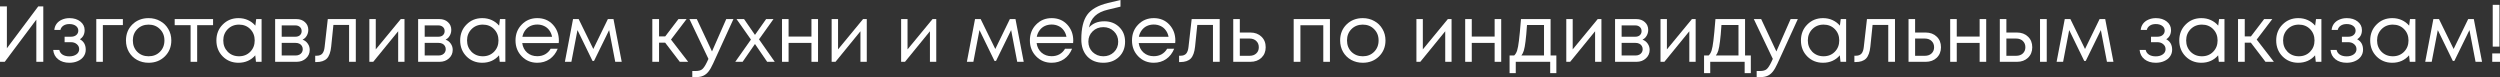 <?xml version="1.0" encoding="UTF-8"?> <svg xmlns="http://www.w3.org/2000/svg" width="3033" height="94" viewBox="0 0 3033 94" fill="none"><rect x="0" y="0" width="3033" height="94" fill="#333333" stroke="none"/> <path d="M46.378 7.778H52.523V74.992H44.073V23.813L5.761 74.992H0V7.778H8.354V58.572L46.378 7.778Z" fill="white"></path> <path d="M96.911 47.626C101.648 50.187 104.017 54.411 104.017 60.301C104.017 63.373 103.153 66.126 101.424 68.558C99.76 70.927 97.391 72.783 94.319 74.128C91.31 75.472 87.918 76.144 84.141 76.144C78.635 76.144 74.091 74.736 70.506 71.919C66.985 69.103 65.001 65.326 64.552 60.589H71.946C72.458 63.021 73.802 64.942 75.979 66.35C78.155 67.694 80.876 68.366 84.141 68.366C87.597 68.366 90.446 67.566 92.686 65.966C94.927 64.365 96.047 62.253 96.047 59.629C96.047 57.196 95.087 55.18 93.167 53.579C91.31 51.979 88.942 51.179 86.061 51.179H78.379V44.553H86.061C88.75 44.553 90.894 43.881 92.494 42.537C94.159 41.129 94.991 39.336 94.991 37.16C94.991 34.791 93.999 32.871 92.014 31.399C90.03 29.926 87.405 29.19 84.141 29.19C81.26 29.19 78.86 29.83 76.939 31.11C75.019 32.391 73.802 34.119 73.29 36.296H65.897C66.153 33.479 67.081 30.983 68.681 28.806C70.346 26.63 72.522 24.965 75.211 23.813C77.963 22.597 81.004 21.989 84.333 21.989C89.646 21.989 94.031 23.365 97.487 26.117C100.944 28.87 102.673 32.327 102.673 36.488C102.673 41.481 100.752 45.194 96.911 47.626Z" fill="white"></path> <path d="M149.077 23.141V30.438H124.784V74.992H116.815V23.141H149.077Z" fill="white"></path> <path d="M180.281 76.144C175.16 76.144 170.487 74.992 166.262 72.687C162.037 70.319 158.74 67.086 156.372 62.989C154.003 58.828 152.819 54.187 152.819 49.066C152.819 41.257 155.412 34.791 160.597 29.67C165.846 24.549 172.407 21.989 180.281 21.989C185.466 21.989 190.139 23.173 194.3 25.541C198.525 27.846 201.821 31.078 204.19 35.239C206.622 39.336 207.839 43.945 207.839 49.066C207.839 56.812 205.214 63.277 199.965 68.462C194.716 73.584 188.155 76.144 180.281 76.144ZM166.55 62.893C170.199 66.478 174.776 68.27 180.281 68.27C185.85 68.27 190.427 66.478 194.012 62.893C197.66 59.244 199.485 54.636 199.485 49.066C199.485 43.497 197.66 38.92 194.012 35.335C190.427 31.687 185.85 29.862 180.281 29.862C174.776 29.862 170.199 31.687 166.55 35.335C162.965 38.92 161.173 43.497 161.173 49.066C161.173 54.636 162.965 59.244 166.55 62.893Z" fill="white"></path> <path d="M258.499 23.141V30.534H239.199V74.992H231.229V30.534H211.929V23.141H258.499Z" fill="white"></path> <path d="M310.828 23.141H317.357V74.992H310.54L309.676 67.118C307.243 69.999 304.266 72.239 300.746 73.84C297.289 75.376 293.48 76.144 289.319 76.144C281.702 76.144 275.332 73.584 270.211 68.462C265.09 63.277 262.53 56.812 262.53 49.066C262.53 41.321 265.09 34.887 270.211 29.766C275.332 24.581 281.702 21.989 289.319 21.989C293.544 21.989 297.385 22.789 300.842 24.389C304.362 25.989 307.339 28.23 309.772 31.11L310.828 23.141ZM276.261 62.797C279.909 66.446 284.486 68.27 289.991 68.27C295.497 68.27 300.042 66.446 303.626 62.797C307.211 59.148 309.003 54.572 309.003 49.066C309.003 43.561 307.211 38.984 303.626 35.335C300.042 31.687 295.497 29.862 289.991 29.862C284.486 29.862 279.909 31.719 276.261 35.431C272.676 39.08 270.883 43.625 270.883 49.066C270.883 54.507 272.676 59.084 276.261 62.797Z" fill="white"></path> <path d="M367.117 48.106C369.741 49.066 371.822 50.667 373.358 52.907C374.958 55.148 375.758 57.676 375.758 60.493C375.758 64.654 374.222 68.11 371.149 70.863C368.141 73.615 364.364 74.992 359.819 74.992H333.798V23.141H359.531C363.82 23.141 367.309 24.389 369.997 26.886C372.686 29.318 374.03 32.455 374.03 36.296C374.03 38.024 373.742 39.656 373.166 41.193C372.59 42.729 371.79 44.105 370.765 45.322C369.741 46.474 368.525 47.402 367.117 48.106ZM365.964 37.736C365.964 35.623 365.26 33.959 363.852 32.743C362.444 31.463 360.619 30.823 358.379 30.823H341.767V44.553H358.379C360.683 44.553 362.508 43.945 363.852 42.729C365.26 41.449 365.964 39.784 365.964 37.736ZM358.859 67.31C360.459 67.31 361.899 66.99 363.18 66.35C364.524 65.646 365.548 64.718 366.252 63.565C366.957 62.413 367.309 61.133 367.309 59.724C367.309 58.252 366.957 56.94 366.252 55.788C365.548 54.572 364.524 53.643 363.18 53.003C361.899 52.363 360.427 52.043 358.763 52.043H341.767V67.31H358.859Z" fill="white"></path> <path d="M397.674 23.141H431.665V74.992H423.504V30.246H404.492L401.803 56.46C401.099 63.309 399.339 68.174 396.522 71.055C393.705 73.871 389.481 75.28 383.847 75.28H382.407V67.598H384.231C387.176 67.598 389.416 66.766 390.953 65.102C392.489 63.373 393.449 60.653 393.833 56.94L397.674 23.141Z" fill="white"></path> <path d="M486.223 23.141H490.736V74.992H483.054V37.928L452.808 74.992H448.103V23.141H455.88V59.917L486.223 23.141Z" fill="white"></path> <path d="M540.59 48.106C543.215 49.066 545.296 50.667 546.832 52.907C548.432 55.148 549.232 57.676 549.232 60.493C549.232 64.654 547.696 68.11 544.623 70.863C541.615 73.615 537.838 74.992 533.293 74.992H507.272V23.141H533.005C537.294 23.141 540.783 24.389 543.471 26.886C546.16 29.318 547.504 32.455 547.504 36.296C547.504 38.024 547.216 39.656 546.64 41.193C546.064 42.729 545.263 44.105 544.239 45.322C543.215 46.474 541.999 47.402 540.59 48.106ZM539.438 37.736C539.438 35.623 538.734 33.959 537.326 32.743C535.917 31.463 534.093 30.823 531.853 30.823H515.241V44.553H531.853C534.157 44.553 535.982 43.945 537.326 42.729C538.734 41.449 539.438 39.784 539.438 37.736ZM532.333 67.31C533.933 67.31 535.373 66.99 536.654 66.35C537.998 65.646 539.022 64.718 539.726 63.565C540.43 62.413 540.783 61.133 540.783 59.724C540.783 58.252 540.43 56.94 539.726 55.788C539.022 54.572 537.998 53.643 536.654 53.003C535.373 52.363 533.901 52.043 532.237 52.043H515.241V67.31H532.333Z" fill="white"></path> <path d="M606.577 23.141H613.107V74.992H606.289L605.425 67.118C602.993 69.999 600.016 72.239 596.495 73.84C593.038 75.376 589.23 76.144 585.069 76.144C577.451 76.144 571.082 73.584 565.961 68.462C560.84 63.277 558.279 56.812 558.279 49.066C558.279 41.321 560.84 34.887 565.961 29.766C571.082 24.581 577.451 21.989 585.069 21.989C589.294 21.989 593.134 22.789 596.591 24.389C600.112 25.989 603.089 28.23 605.521 31.11L606.577 23.141ZM572.01 62.797C575.659 66.446 580.236 68.27 585.741 68.27C591.246 68.27 595.791 66.446 599.376 62.797C602.961 59.148 604.753 54.572 604.753 49.066C604.753 43.561 602.961 38.984 599.376 35.335C595.791 31.687 591.246 29.862 585.741 29.862C580.236 29.862 575.659 31.719 572.01 35.431C568.425 39.08 566.633 43.625 566.633 49.066C566.633 54.507 568.425 59.084 572.01 62.797Z" fill="white"></path> <path d="M678.037 49.258C678.037 49.962 677.973 50.955 677.845 52.235H633.58C634.22 57.036 636.205 60.909 639.533 63.853C642.862 66.734 646.959 68.174 651.824 68.174C655.409 68.174 658.577 67.406 661.33 65.87C664.146 64.269 666.387 62.029 668.051 59.148H676.597C674.421 64.526 671.156 68.718 666.803 71.727C662.45 74.672 657.457 76.144 651.824 76.144C644.334 76.144 638.061 73.552 633.004 68.366C627.947 63.181 625.418 56.748 625.418 49.066C625.418 41.321 627.947 34.887 633.004 29.766C638.061 24.581 644.334 21.989 651.824 21.989C659.569 21.989 665.875 24.613 670.74 29.862C675.605 35.111 678.037 41.577 678.037 49.258ZM651.824 29.766C648.751 29.766 645.935 30.374 643.374 31.591C640.878 32.807 638.797 34.567 637.133 36.872C635.468 39.112 634.348 41.705 633.772 44.649H669.78C669.203 41.641 668.083 39.016 666.419 36.776C664.755 34.471 662.674 32.743 660.178 31.591C657.681 30.374 654.897 29.766 651.824 29.766Z" fill="white"></path> <path d="M754.271 74.992H746.397L739.003 36.488L720.664 73.936H718.839L700.595 36.488L693.202 74.992H685.328L695.218 23.141H702.036L719.799 59.437L737.467 23.141H744.284L754.271 74.992Z" fill="white"></path> <path d="M824.713 74.992L806.949 51.755H799.555V74.992H791.394V23.141H799.555V44.169H807.045L823.08 23.141H832.97L814.054 48.01L834.891 74.992H824.713Z" fill="white"></path> <path d="M881.08 23.141H889.818L865.141 77.104C863.221 81.329 861.332 84.594 859.476 86.898C857.619 89.203 855.539 90.867 853.234 91.891C850.93 92.98 848.113 93.524 844.785 93.524H839.888V86.13H844.113C847.569 86.13 850.162 85.426 851.89 84.018C853.618 82.609 855.539 79.729 857.651 75.376L859.476 71.439L836.431 23.141H845.361L863.797 62.413L881.08 23.141Z" fill="white"></path> <path d="M939.935 74.992H930.717L915.93 53.387L900.95 74.992H892.021L911.033 48.01L893.557 23.141H902.679L915.93 42.345L929.468 23.141H938.398L920.827 47.722L939.935 74.992Z" fill="white"></path> <path d="M984.459 23.141H992.428V74.992H984.459V52.043H956.709V74.992H948.739V23.141H956.709V44.361H984.459V23.141Z" fill="white"></path> <path d="M1047.06 23.141H1051.57V74.992H1043.89V37.928L1013.64 74.992H1008.94V23.141H1016.72V59.917L1047.06 23.141Z" fill="white"></path> <path d="M1131.36 23.141H1135.87V74.992H1128.19V37.928L1097.94 74.992H1093.24V23.141H1101.02V59.917L1131.36 23.141Z" fill="white"></path> <path d="M1241.97 74.992H1234.09L1226.7 36.488L1208.36 73.936H1206.54L1188.29 36.488L1180.9 74.992H1173.02L1182.91 23.141H1189.73L1207.5 59.437L1225.16 23.141H1231.98L1241.97 74.992Z" fill="white"></path> <path d="M1302.07 49.258C1302.07 49.962 1302.01 50.955 1301.88 52.235H1257.62C1258.26 57.036 1260.24 60.909 1263.57 63.853C1266.9 66.734 1271 68.174 1275.86 68.174C1279.45 68.174 1282.61 67.406 1285.37 65.87C1288.18 64.269 1290.42 62.029 1292.09 59.148H1300.63C1298.46 64.526 1295.19 68.718 1290.84 71.727C1286.49 74.672 1281.49 76.144 1275.86 76.144C1268.37 76.144 1262.1 73.552 1257.04 68.366C1251.98 63.181 1249.46 56.748 1249.46 49.066C1249.46 41.321 1251.98 34.887 1257.04 29.766C1262.1 24.581 1268.37 21.989 1275.86 21.989C1283.61 21.989 1289.91 24.613 1294.78 29.862C1299.64 35.111 1302.07 41.577 1302.07 49.258ZM1275.86 29.766C1272.79 29.766 1269.97 30.374 1267.41 31.591C1264.91 32.807 1262.83 34.567 1261.17 36.872C1259.51 39.112 1258.39 41.705 1257.81 44.649H1293.82C1293.24 41.641 1292.12 39.016 1290.46 36.776C1288.79 34.471 1286.71 32.743 1284.21 31.591C1281.72 30.374 1278.93 29.766 1275.86 29.766Z" fill="white"></path> <path d="M1339.7 25.829C1347.06 25.829 1353.11 28.166 1357.85 32.839C1362.58 37.448 1364.95 43.369 1364.95 50.603C1364.95 58.092 1362.49 64.237 1357.56 69.038C1352.63 73.775 1346.29 76.144 1338.55 76.144C1330.42 76.144 1323.92 73.584 1319.05 68.462C1314.25 63.277 1311.85 56.364 1311.85 47.722C1311.85 34.407 1314.25 24.453 1319.05 17.86C1323.86 11.266 1332.18 6.529 1344.02 3.649L1359.38 0V8.066L1344.21 11.714C1337.49 13.251 1332.24 15.779 1328.46 19.3C1324.69 22.821 1322.25 27.494 1321.17 33.319C1325.71 28.326 1331.89 25.829 1339.7 25.829ZM1338.55 68.27C1343.67 68.27 1347.96 66.606 1351.41 63.277C1354.87 59.885 1356.6 55.692 1356.6 50.699C1356.6 45.642 1354.87 41.417 1351.41 38.024C1347.96 34.631 1343.67 32.935 1338.55 32.935C1333.36 32.935 1329.04 34.631 1325.58 38.024C1322.13 41.353 1320.4 45.546 1320.4 50.603C1320.4 53.099 1320.85 55.436 1321.74 57.612C1322.7 59.789 1323.98 61.645 1325.58 63.181C1327.18 64.718 1329.1 65.966 1331.35 66.926C1333.59 67.822 1335.99 68.27 1338.55 68.27Z" fill="white"></path> <path d="M1425.94 49.258C1425.94 49.962 1425.88 50.955 1425.75 52.235H1381.49C1382.13 57.036 1384.11 60.909 1387.44 63.853C1390.77 66.734 1394.87 68.174 1399.73 68.174C1403.32 68.174 1406.48 67.406 1409.24 65.87C1412.05 64.269 1414.29 62.029 1415.96 59.148H1424.5C1422.33 64.526 1419.06 68.718 1414.71 71.727C1410.36 74.672 1405.36 76.144 1399.73 76.144C1392.24 76.144 1385.97 73.552 1380.91 68.366C1375.85 63.181 1373.33 56.748 1373.33 49.066C1373.33 41.321 1375.85 34.887 1380.91 29.766C1385.97 24.581 1392.24 21.989 1399.73 21.989C1407.48 21.989 1413.78 24.613 1418.65 29.862C1423.51 35.111 1425.94 41.577 1425.94 49.258ZM1399.73 29.766C1396.66 29.766 1393.84 30.374 1391.28 31.591C1388.78 32.807 1386.7 34.567 1385.04 36.872C1383.38 39.112 1382.26 41.705 1381.68 44.649H1417.69C1417.11 41.641 1415.99 39.016 1414.33 36.776C1412.66 34.471 1410.58 32.743 1408.08 31.591C1405.59 30.374 1402.8 29.766 1399.73 29.766Z" fill="white"></path> <path d="M1445.74 23.141H1479.73V74.992H1471.57V30.246H1452.56L1449.87 56.46C1449.16 63.309 1447.4 68.174 1444.59 71.055C1441.77 73.871 1437.54 75.28 1431.91 75.28H1430.47V67.598H1432.3C1435.24 67.598 1437.48 66.766 1439.02 65.102C1440.55 63.373 1441.51 60.653 1441.9 56.94L1445.74 23.141Z" fill="white"></path> <path d="M1517 39.464C1522.44 39.464 1526.89 41.129 1530.35 44.457C1533.81 47.722 1535.53 52.011 1535.53 57.324C1535.53 62.509 1533.81 66.766 1530.35 70.095C1526.89 73.359 1522.44 74.992 1517 74.992H1496.17V23.141H1504.14V39.464H1517ZM1515.95 67.694C1519.34 67.694 1522.06 66.734 1524.11 64.814C1526.16 62.893 1527.18 60.397 1527.18 57.324C1527.18 54.187 1526.16 51.659 1524.11 49.738C1522.06 47.754 1519.34 46.762 1515.95 46.762H1504.14V67.694H1515.95Z" fill="white"></path> <path d="M1569.49 23.141H1613.47V74.992H1605.41V30.63H1577.66V74.992H1569.49V23.141Z" fill="white"></path> <path d="M1653.31 76.144C1648.19 76.144 1643.51 74.992 1639.29 72.687C1635.07 70.319 1631.77 67.086 1629.4 62.989C1627.03 58.828 1625.85 54.187 1625.85 49.066C1625.85 41.257 1628.44 34.791 1633.62 29.67C1638.87 24.549 1645.44 21.989 1653.31 21.989C1658.49 21.989 1663.17 23.173 1667.33 25.541C1671.55 27.846 1674.85 31.078 1677.22 35.239C1679.65 39.336 1680.87 43.945 1680.87 49.066C1680.87 56.812 1678.24 63.277 1672.99 68.462C1667.74 73.584 1661.18 76.144 1653.31 76.144ZM1639.58 62.893C1643.23 66.478 1647.8 68.27 1653.31 68.27C1658.88 68.27 1663.45 66.478 1667.04 62.893C1670.69 59.244 1672.51 54.636 1672.51 49.066C1672.51 43.497 1670.69 38.92 1667.04 35.335C1663.45 31.687 1658.88 29.862 1653.31 29.862C1647.8 29.862 1643.23 31.687 1639.58 35.335C1635.99 38.92 1634.2 43.497 1634.2 49.066C1634.2 54.636 1635.99 59.244 1639.58 62.893Z" fill="white"></path> <path d="M1756.52 23.141H1761.03V74.992H1753.35V37.928L1723.11 74.992H1718.4V23.141H1726.18V59.917L1756.52 23.141Z" fill="white"></path> <path d="M1813.29 23.141H1821.26V74.992H1813.29V52.043H1785.54V74.992H1777.57V23.141H1785.54V44.361H1813.29V23.141Z" fill="white"></path> <path d="M1881.17 67.31H1888.18V88.723H1880.69V74.992H1838.92V88.723H1831.43V67.31H1837C1838.54 65.902 1839.72 63.917 1840.55 61.357C1841.39 58.732 1842.12 54.764 1842.76 49.45C1843.47 44.073 1844.3 35.303 1845.26 23.141H1881.17V67.31ZM1852.56 30.342C1851.98 38.92 1851.37 45.61 1850.73 50.411C1850.16 55.148 1849.48 58.796 1848.72 61.357C1847.95 63.853 1846.96 65.838 1845.74 67.31H1873.2V30.342H1852.56Z" fill="white"></path> <path d="M1938.34 23.141H1942.85V74.992H1935.17V37.928L1904.93 74.992H1900.22V23.141H1908V59.917L1938.34 23.141Z" fill="white"></path> <path d="M1992.71 48.106C1995.33 49.066 1997.41 50.667 1998.95 52.907C2000.55 55.148 2001.35 57.676 2001.35 60.493C2001.35 64.654 1999.81 68.11 1996.74 70.863C1993.73 73.615 1989.96 74.992 1985.41 74.992H1959.39V23.141H1985.12C1989.41 23.141 1992.9 24.389 1995.59 26.886C1998.28 29.318 1999.62 32.455 1999.62 36.296C1999.62 38.024 1999.33 39.656 1998.76 41.193C1998.18 42.729 1997.38 44.105 1996.36 45.322C1995.33 46.474 1994.12 47.402 1992.71 48.106ZM1991.56 37.736C1991.56 35.623 1990.85 33.959 1989.44 32.743C1988.04 31.463 1986.21 30.823 1983.97 30.823H1967.36V44.553H1983.97C1986.27 44.553 1988.1 43.945 1989.44 42.729C1990.85 41.449 1991.56 39.784 1991.56 37.736ZM1984.45 67.31C1986.05 67.31 1987.49 66.99 1988.77 66.35C1990.12 65.646 1991.14 64.718 1991.84 63.565C1992.55 62.413 1992.9 61.133 1992.9 59.724C1992.9 58.252 1992.55 56.94 1991.84 55.788C1991.14 54.572 1990.12 53.643 1988.77 53.003C1987.49 52.363 1986.02 52.043 1984.35 52.043H1967.36V67.31H1984.45Z" fill="white"></path> <path d="M2052.65 23.141H2057.16V74.992H2049.48V37.928L2019.23 74.992H2014.53V23.141H2022.3V59.917L2052.65 23.141Z" fill="white"></path> <path d="M2117.1 67.31H2124.1V88.723H2116.61V74.992H2074.85V88.723H2067.36V67.31H2072.93C2074.46 65.902 2075.65 63.917 2076.48 61.357C2077.31 58.732 2078.05 54.764 2078.69 49.45C2079.39 44.073 2080.22 35.303 2081.18 23.141H2117.1V67.31ZM2088.48 30.342C2087.91 38.92 2087.3 45.61 2086.66 50.411C2086.08 55.148 2085.41 58.796 2084.64 61.357C2083.87 63.853 2082.88 65.838 2081.66 67.31H2109.13V30.342H2088.48Z" fill="white"></path> <path d="M2172.38 23.141H2181.12L2156.44 77.104C2154.52 81.329 2152.63 84.594 2150.78 86.898C2148.92 89.203 2146.84 90.867 2144.54 91.891C2142.23 92.98 2139.42 93.524 2136.09 93.524H2131.19V86.13H2135.41C2138.87 86.13 2141.46 85.426 2143.19 84.018C2144.92 82.609 2146.84 79.729 2148.95 75.376L2150.78 71.439L2127.73 23.141H2136.66L2155.1 62.413L2172.38 23.141Z" fill="white"></path> <path d="M2233.2 23.141H2239.73V74.992H2232.91L2232.05 67.118C2229.62 69.999 2226.64 72.239 2223.12 73.84C2219.66 75.376 2215.85 76.144 2211.69 76.144C2204.07 76.144 2197.7 73.584 2192.58 68.462C2187.46 63.277 2184.9 56.812 2184.9 49.066C2184.9 41.321 2187.46 34.887 2192.58 29.766C2197.7 24.581 2204.07 21.989 2211.69 21.989C2215.92 21.989 2219.76 22.789 2223.21 24.389C2226.73 25.989 2229.71 28.23 2232.14 31.11L2233.2 23.141ZM2198.63 62.797C2202.28 66.446 2206.86 68.27 2212.36 68.27C2217.87 68.27 2222.41 66.446 2226 62.797C2229.58 59.148 2231.38 54.572 2231.38 49.066C2231.38 43.561 2229.58 38.984 2226 35.335C2222.41 31.687 2217.87 29.862 2212.36 29.862C2206.86 29.862 2202.28 31.719 2198.63 35.431C2195.05 39.08 2193.26 43.625 2193.26 49.066C2193.26 54.507 2195.05 59.084 2198.63 62.797Z" fill="white"></path> <path d="M2265 23.141H2299V74.992H2290.83V30.246H2271.82L2269.13 56.46C2268.43 63.309 2266.67 68.174 2263.85 71.055C2261.03 73.871 2256.81 75.28 2251.18 75.28H2249.74V67.598H2251.56C2254.51 67.598 2256.75 66.766 2258.28 65.102C2259.82 63.373 2260.78 60.653 2261.16 56.94L2265 23.141Z" fill="white"></path> <path d="M2336.27 39.464C2341.71 39.464 2346.16 41.129 2349.62 44.457C2353.07 47.722 2354.8 52.011 2354.8 57.324C2354.8 62.509 2353.07 66.766 2349.62 70.095C2346.16 73.359 2341.71 74.992 2336.27 74.992H2315.43V23.141H2323.4V39.464H2336.27ZM2335.21 67.694C2338.61 67.694 2341.33 66.734 2343.37 64.814C2345.42 62.893 2346.45 60.397 2346.45 57.324C2346.45 54.187 2345.42 51.659 2343.37 49.738C2341.33 47.754 2338.61 46.762 2335.21 46.762H2323.4V67.694H2335.21Z" fill="white"></path> <path d="M2401.69 23.141H2409.66V74.992H2401.69V52.043H2373.94V74.992H2365.97V23.141H2373.94V44.361H2401.69V23.141Z" fill="white"></path> <path d="M2447.01 39.464C2452.45 39.464 2456.9 41.129 2460.36 44.457C2463.81 47.722 2465.54 52.011 2465.54 57.324C2465.54 62.509 2463.81 66.766 2460.36 70.095C2456.9 73.359 2452.45 74.992 2447.01 74.992H2426.17V23.141H2434.14V39.464H2447.01ZM2474.95 23.141H2483.11V74.992H2474.95V23.141ZM2445.95 67.694C2449.35 67.694 2452.07 66.734 2454.12 64.814C2456.16 62.893 2457.19 60.397 2457.19 57.324C2457.19 54.187 2456.16 51.659 2454.12 49.738C2452.07 47.754 2449.35 46.762 2445.95 46.762H2434.14V67.694H2445.95Z" fill="white"></path> <path d="M2564.03 74.992H2556.15L2548.76 36.488L2530.42 73.936H2528.59L2510.35 36.488L2502.96 74.992H2495.08L2504.97 23.141H2511.79L2529.55 59.437L2547.22 23.141H2554.04L2564.03 74.992Z" fill="white"></path> <path d="M2628.13 47.626C2632.87 50.187 2635.24 54.411 2635.24 60.301C2635.24 63.373 2634.37 66.126 2632.64 68.558C2630.98 70.927 2628.61 72.783 2625.54 74.128C2622.53 75.472 2619.14 76.144 2615.36 76.144C2609.85 76.144 2605.31 74.736 2601.72 71.919C2598.2 69.103 2596.22 65.326 2595.77 60.589H2603.17C2603.68 63.021 2605.02 64.942 2607.2 66.35C2609.37 67.694 2612.09 68.366 2615.36 68.366C2618.82 68.366 2621.66 67.566 2623.91 65.966C2626.15 64.365 2627.27 62.253 2627.27 59.629C2627.27 57.196 2626.31 55.18 2624.39 53.579C2622.53 51.979 2620.16 51.179 2617.28 51.179H2609.6V44.553H2617.28C2619.97 44.553 2622.11 43.881 2623.71 42.537C2625.38 41.129 2626.21 39.336 2626.21 37.16C2626.21 34.791 2625.22 32.871 2623.23 31.399C2621.25 29.926 2618.62 29.19 2615.36 29.19C2612.48 29.19 2610.08 29.83 2608.16 31.11C2606.24 32.391 2605.02 34.119 2604.51 36.296H2597.12C2597.37 33.479 2598.3 30.983 2599.9 28.806C2601.56 26.63 2603.74 24.965 2606.43 23.813C2609.18 22.597 2612.22 21.989 2615.55 21.989C2620.86 21.989 2625.25 23.365 2628.71 26.117C2632.16 28.87 2633.89 32.327 2633.89 36.488C2633.89 41.481 2631.97 45.194 2628.13 47.626Z" fill="white"></path> <path d="M2692.2 23.141H2698.73V74.992H2691.91L2691.05 67.118C2688.62 69.999 2685.64 72.239 2682.12 73.84C2678.66 75.376 2674.85 76.144 2670.69 76.144C2663.08 76.144 2656.71 73.584 2651.59 68.462C2646.46 63.277 2643.9 56.812 2643.9 49.066C2643.9 41.321 2646.46 34.887 2651.59 29.766C2656.71 24.581 2663.08 21.989 2670.69 21.989C2674.92 21.989 2678.76 22.789 2682.22 24.389C2685.74 25.989 2688.71 28.23 2691.15 31.11L2692.2 23.141ZM2657.64 62.797C2661.28 66.446 2665.86 68.27 2671.37 68.27C2676.87 68.27 2681.42 66.446 2685 62.797C2688.59 59.148 2690.38 54.572 2690.38 49.066C2690.38 43.561 2688.59 38.984 2685 35.335C2681.42 31.687 2676.87 29.862 2671.37 29.862C2665.86 29.862 2661.28 31.719 2657.64 35.431C2654.05 39.08 2652.26 43.625 2652.26 49.066C2652.26 54.507 2654.05 59.084 2657.64 62.797Z" fill="white"></path> <path d="M2748.49 74.992L2730.73 51.755H2723.33V74.992H2715.17V23.141H2723.33V44.169H2730.82L2746.86 23.141H2756.75L2737.83 48.01L2758.67 74.992H2748.49Z" fill="white"></path> <path d="M2809.79 23.141H2816.32V74.992H2809.5L2808.64 67.118C2806.21 69.999 2803.23 72.239 2799.71 73.84C2796.25 75.376 2792.44 76.144 2788.28 76.144C2780.66 76.144 2774.29 73.584 2769.17 68.462C2764.05 63.277 2761.49 56.812 2761.49 49.066C2761.49 41.321 2764.05 34.887 2769.17 29.766C2774.29 24.581 2780.66 21.989 2788.28 21.989C2792.51 21.989 2796.35 22.789 2799.8 24.389C2803.32 25.989 2806.3 28.23 2808.73 31.11L2809.79 23.141ZM2775.22 62.797C2778.87 66.446 2783.45 68.27 2788.95 68.27C2794.46 68.27 2799 66.446 2802.59 62.797C2806.17 59.148 2807.97 54.572 2807.97 49.066C2807.97 43.561 2806.17 38.984 2802.59 35.335C2799 31.687 2794.46 29.862 2788.95 29.862C2783.45 29.862 2778.87 31.719 2775.22 35.431C2771.64 39.08 2769.85 43.625 2769.85 49.066C2769.85 54.507 2771.64 59.084 2775.22 62.797Z" fill="white"></path> <path d="M2859.74 47.626C2864.48 50.187 2866.85 54.411 2866.85 60.301C2866.85 63.373 2865.98 66.126 2864.25 68.558C2862.59 70.927 2860.22 72.783 2857.15 74.128C2854.14 75.472 2850.75 76.144 2846.97 76.144C2841.47 76.144 2836.92 74.736 2833.34 71.919C2829.82 69.103 2827.83 65.326 2827.38 60.589H2834.78C2835.29 63.021 2836.63 64.942 2838.81 66.35C2840.99 67.694 2843.71 68.366 2846.97 68.366C2850.43 68.366 2853.28 67.566 2855.52 65.966C2857.76 64.365 2858.88 62.253 2858.88 59.629C2858.88 57.196 2857.92 55.18 2856 53.579C2854.14 51.979 2851.77 51.179 2848.89 51.179H2841.21V44.553H2848.89C2851.58 44.553 2853.72 43.881 2855.32 42.537C2856.99 41.129 2857.82 39.336 2857.82 37.16C2857.82 34.791 2856.83 32.871 2854.84 31.399C2852.86 29.926 2850.24 29.19 2846.97 29.19C2844.09 29.19 2841.69 29.83 2839.77 31.11C2837.85 32.391 2836.63 34.119 2836.12 36.296H2828.73C2828.98 33.479 2829.91 30.983 2831.51 28.806C2833.18 26.63 2835.35 24.965 2838.04 23.813C2840.79 22.597 2843.83 21.989 2847.16 21.989C2852.48 21.989 2856.86 23.365 2860.32 26.117C2863.77 28.87 2865.5 32.327 2865.5 36.488C2865.5 41.481 2863.58 45.194 2859.74 47.626Z" fill="white"></path> <path d="M2923.81 23.141H2930.34V74.992H2923.53L2922.66 67.118C2920.23 69.999 2917.25 72.239 2913.73 73.84C2910.28 75.376 2906.47 76.144 2902.31 76.144C2894.69 76.144 2888.32 73.584 2883.2 68.462C2878.08 63.277 2875.52 56.812 2875.52 49.066C2875.52 41.321 2878.08 34.887 2883.2 29.766C2888.32 24.581 2894.69 21.989 2902.31 21.989C2906.53 21.989 2910.37 22.789 2913.83 24.389C2917.35 25.989 2920.32 28.23 2922.76 31.11L2923.81 23.141ZM2889.25 62.797C2892.9 66.446 2897.47 68.27 2902.98 68.27C2908.48 68.27 2913.03 66.446 2916.61 62.797C2920.2 59.148 2921.99 54.572 2921.99 49.066C2921.99 43.561 2920.2 38.984 2916.61 35.335C2913.03 31.687 2908.48 29.862 2902.98 29.862C2897.47 29.862 2892.9 31.719 2889.25 35.431C2885.66 39.08 2883.87 43.625 2883.87 49.066C2883.87 54.507 2885.66 59.084 2889.25 62.797Z" fill="white"></path> <path d="M3011.21 74.992H3003.34L2995.95 36.488L2977.61 73.936H2975.78L2957.54 36.488L2950.14 74.992H2942.27L2952.16 23.141H2958.98L2976.74 59.437L2994.41 23.141H3001.23L3011.21 74.992Z" fill="white"></path> <path d="M3024.17 56.556V5.857H3032.33V56.556H3024.17ZM3023.59 74.992V64.814H3033V74.992H3023.59Z" fill="white"></path> </svg> 